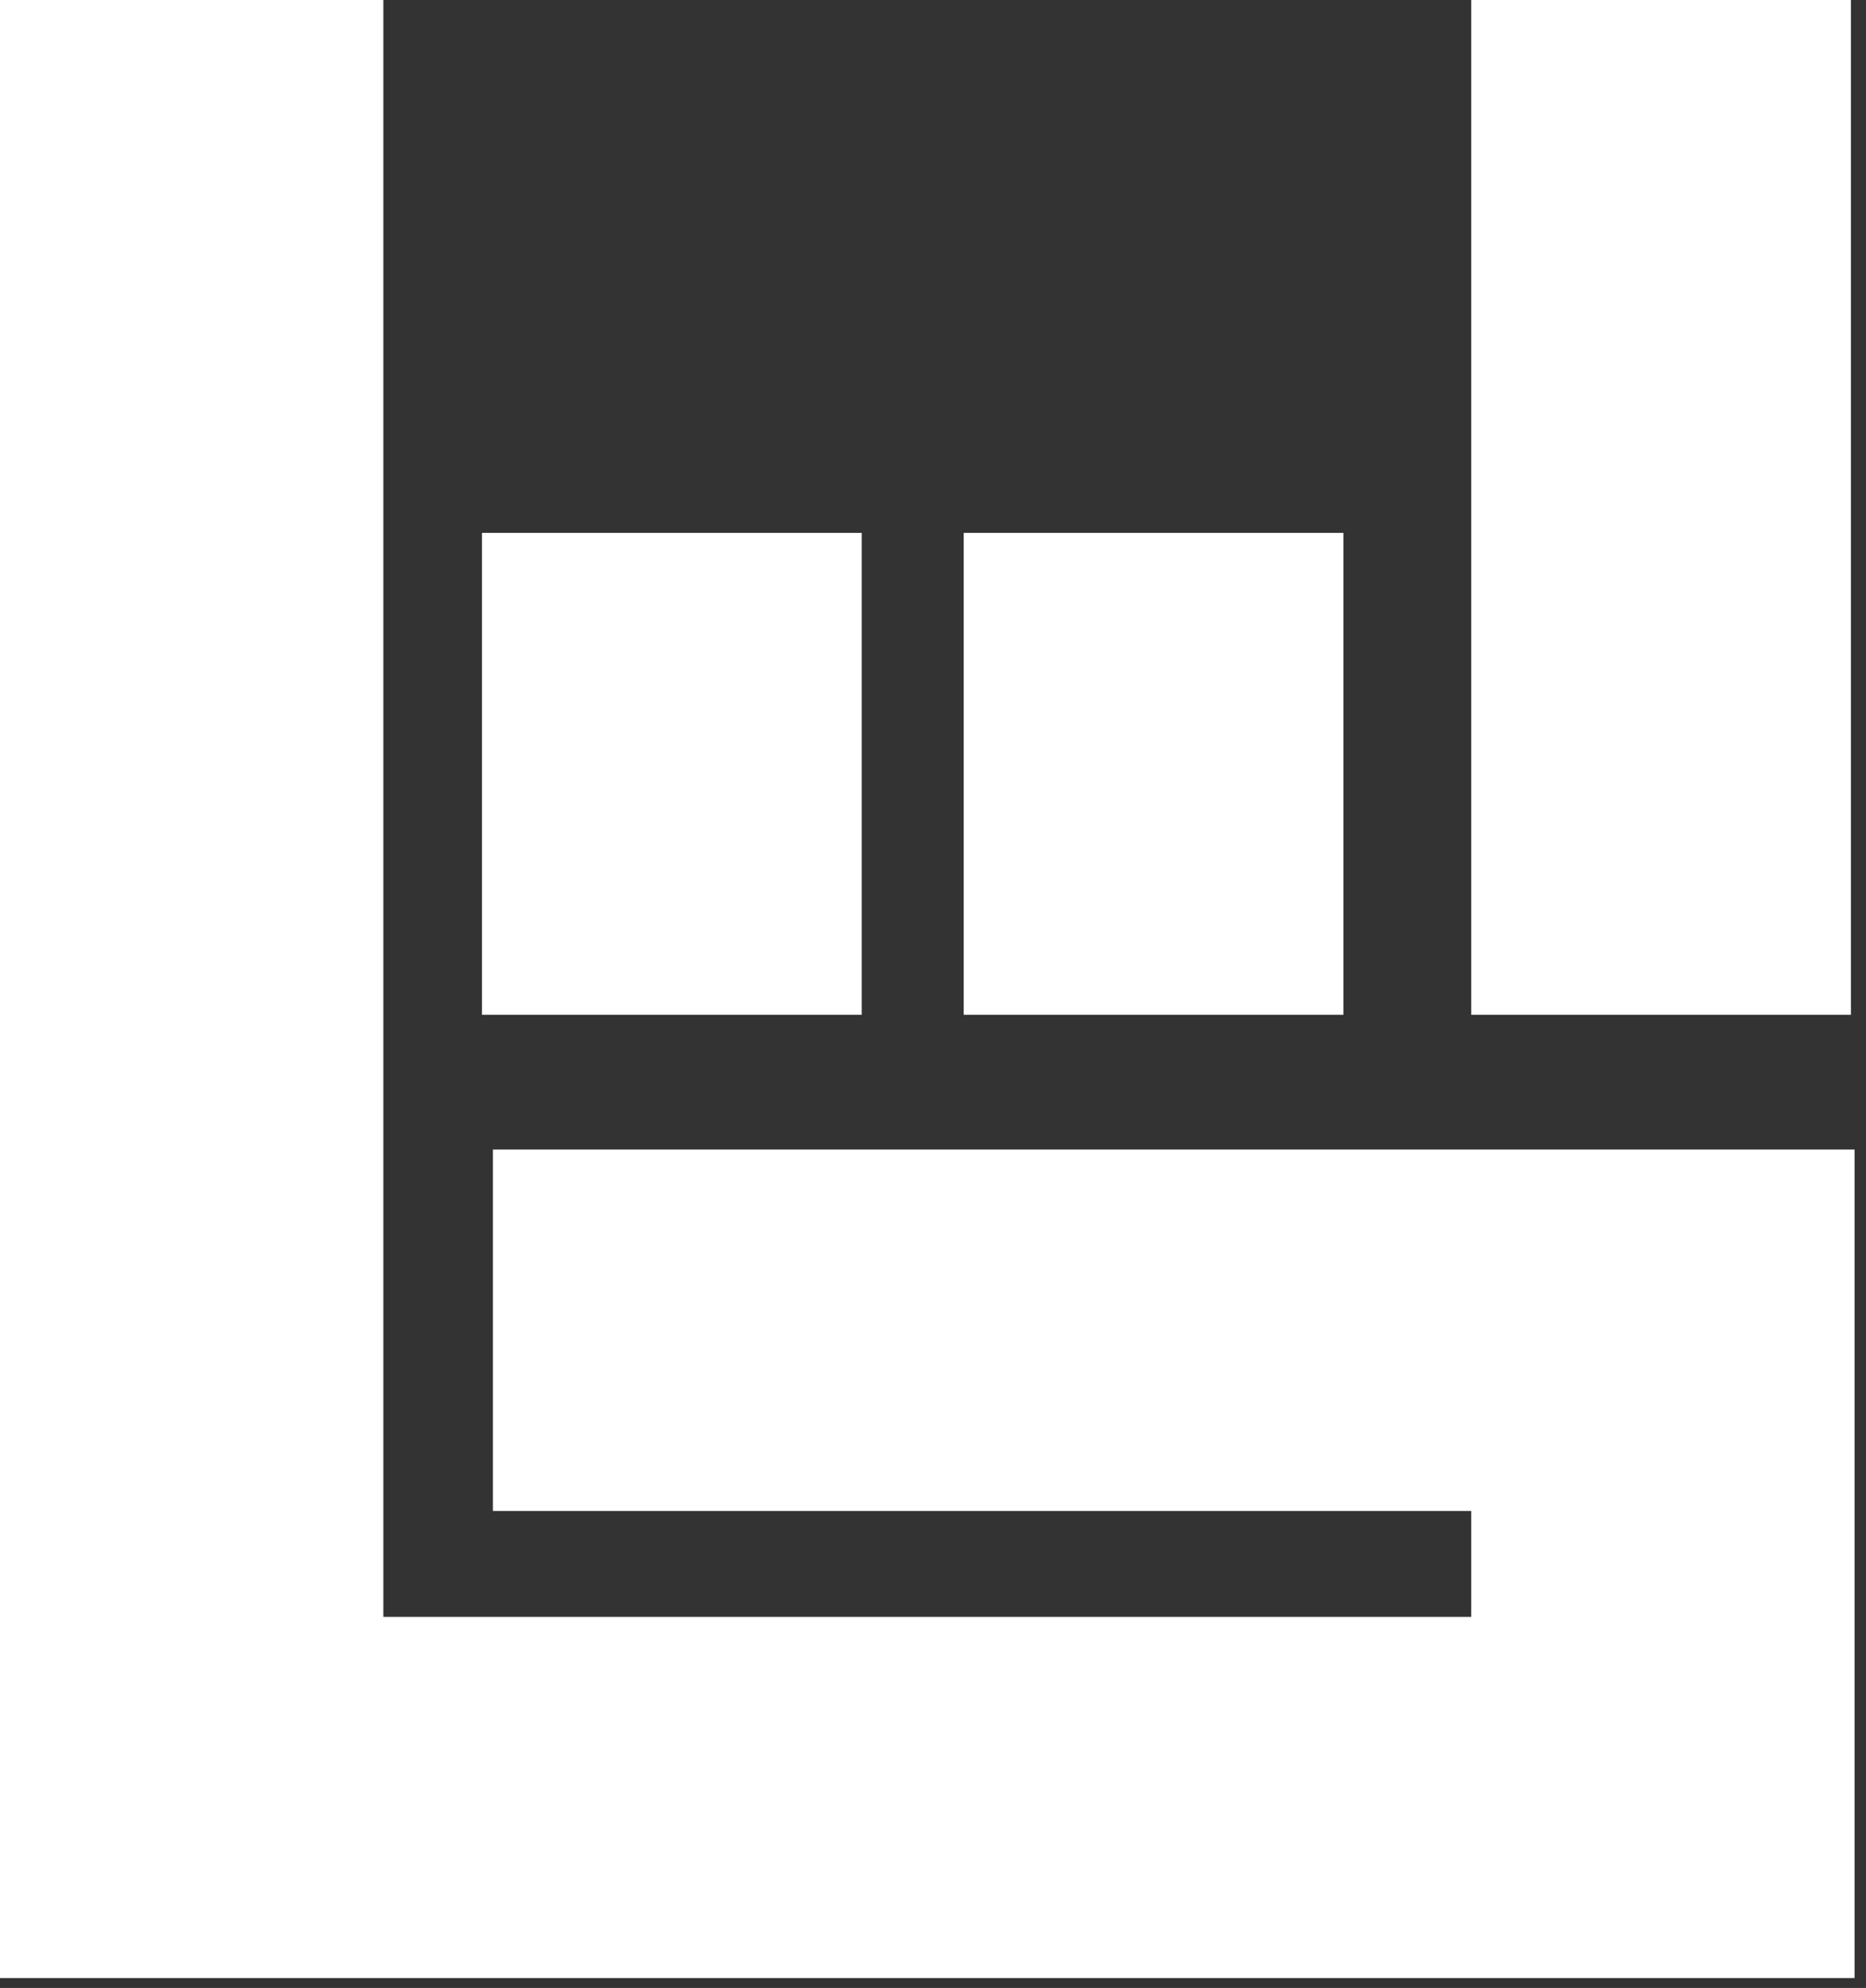 <?xml version="1.0" encoding="UTF-8"?>
<svg width="61px" height="65px" viewBox="0 0 61 65" version="1.1" xmlns="http://www.w3.org/2000/svg" xmlns:xlink="http://www.w3.org/1999/xlink">
    <rect x="0" y="0" width="61" height="65" fill="#333333" stroke="none"/>
    <title>bands-in-town-logomark</title>
    <g id="Entertainment-marketing-page" stroke="none" stroke-width="1" fill="none" fill-rule="evenodd">
        <g id="FS-entertainment-design" transform="translate(-174, -3181)" fill="#FFFFFF" fill-rule="nonzero">
            <g id="social-section" transform="translate(0, 2699)">
                <g id="BIT-card" transform="translate(136, 434)">
                    <g id="Bandsintown-01" transform="translate(38, 48)">
                        <path d="M12.532,0 L12.532,52.867 L48.094,52.867 L48.094,49.404 L16.114,49.404 L16.114,37.587 L60.626,37.587 L60.626,64.676 L0,64.676 L0,0 L12.532,0 Z M60.507,0 L60.507,33.18 L48.094,33.18 L48.094,0 L60.507,0 Z M43.917,17.424 L43.917,33.18 L31.504,33.18 L31.504,17.424 L43.917,17.424 Z M28.169,17.424 L28.169,33.18 L15.756,33.18 L15.756,17.424 L28.169,17.424 Z" id="bands-in-town-logomark"></path>
                    </g>
                </g>
            </g>
        </g>
    </g>
</svg>